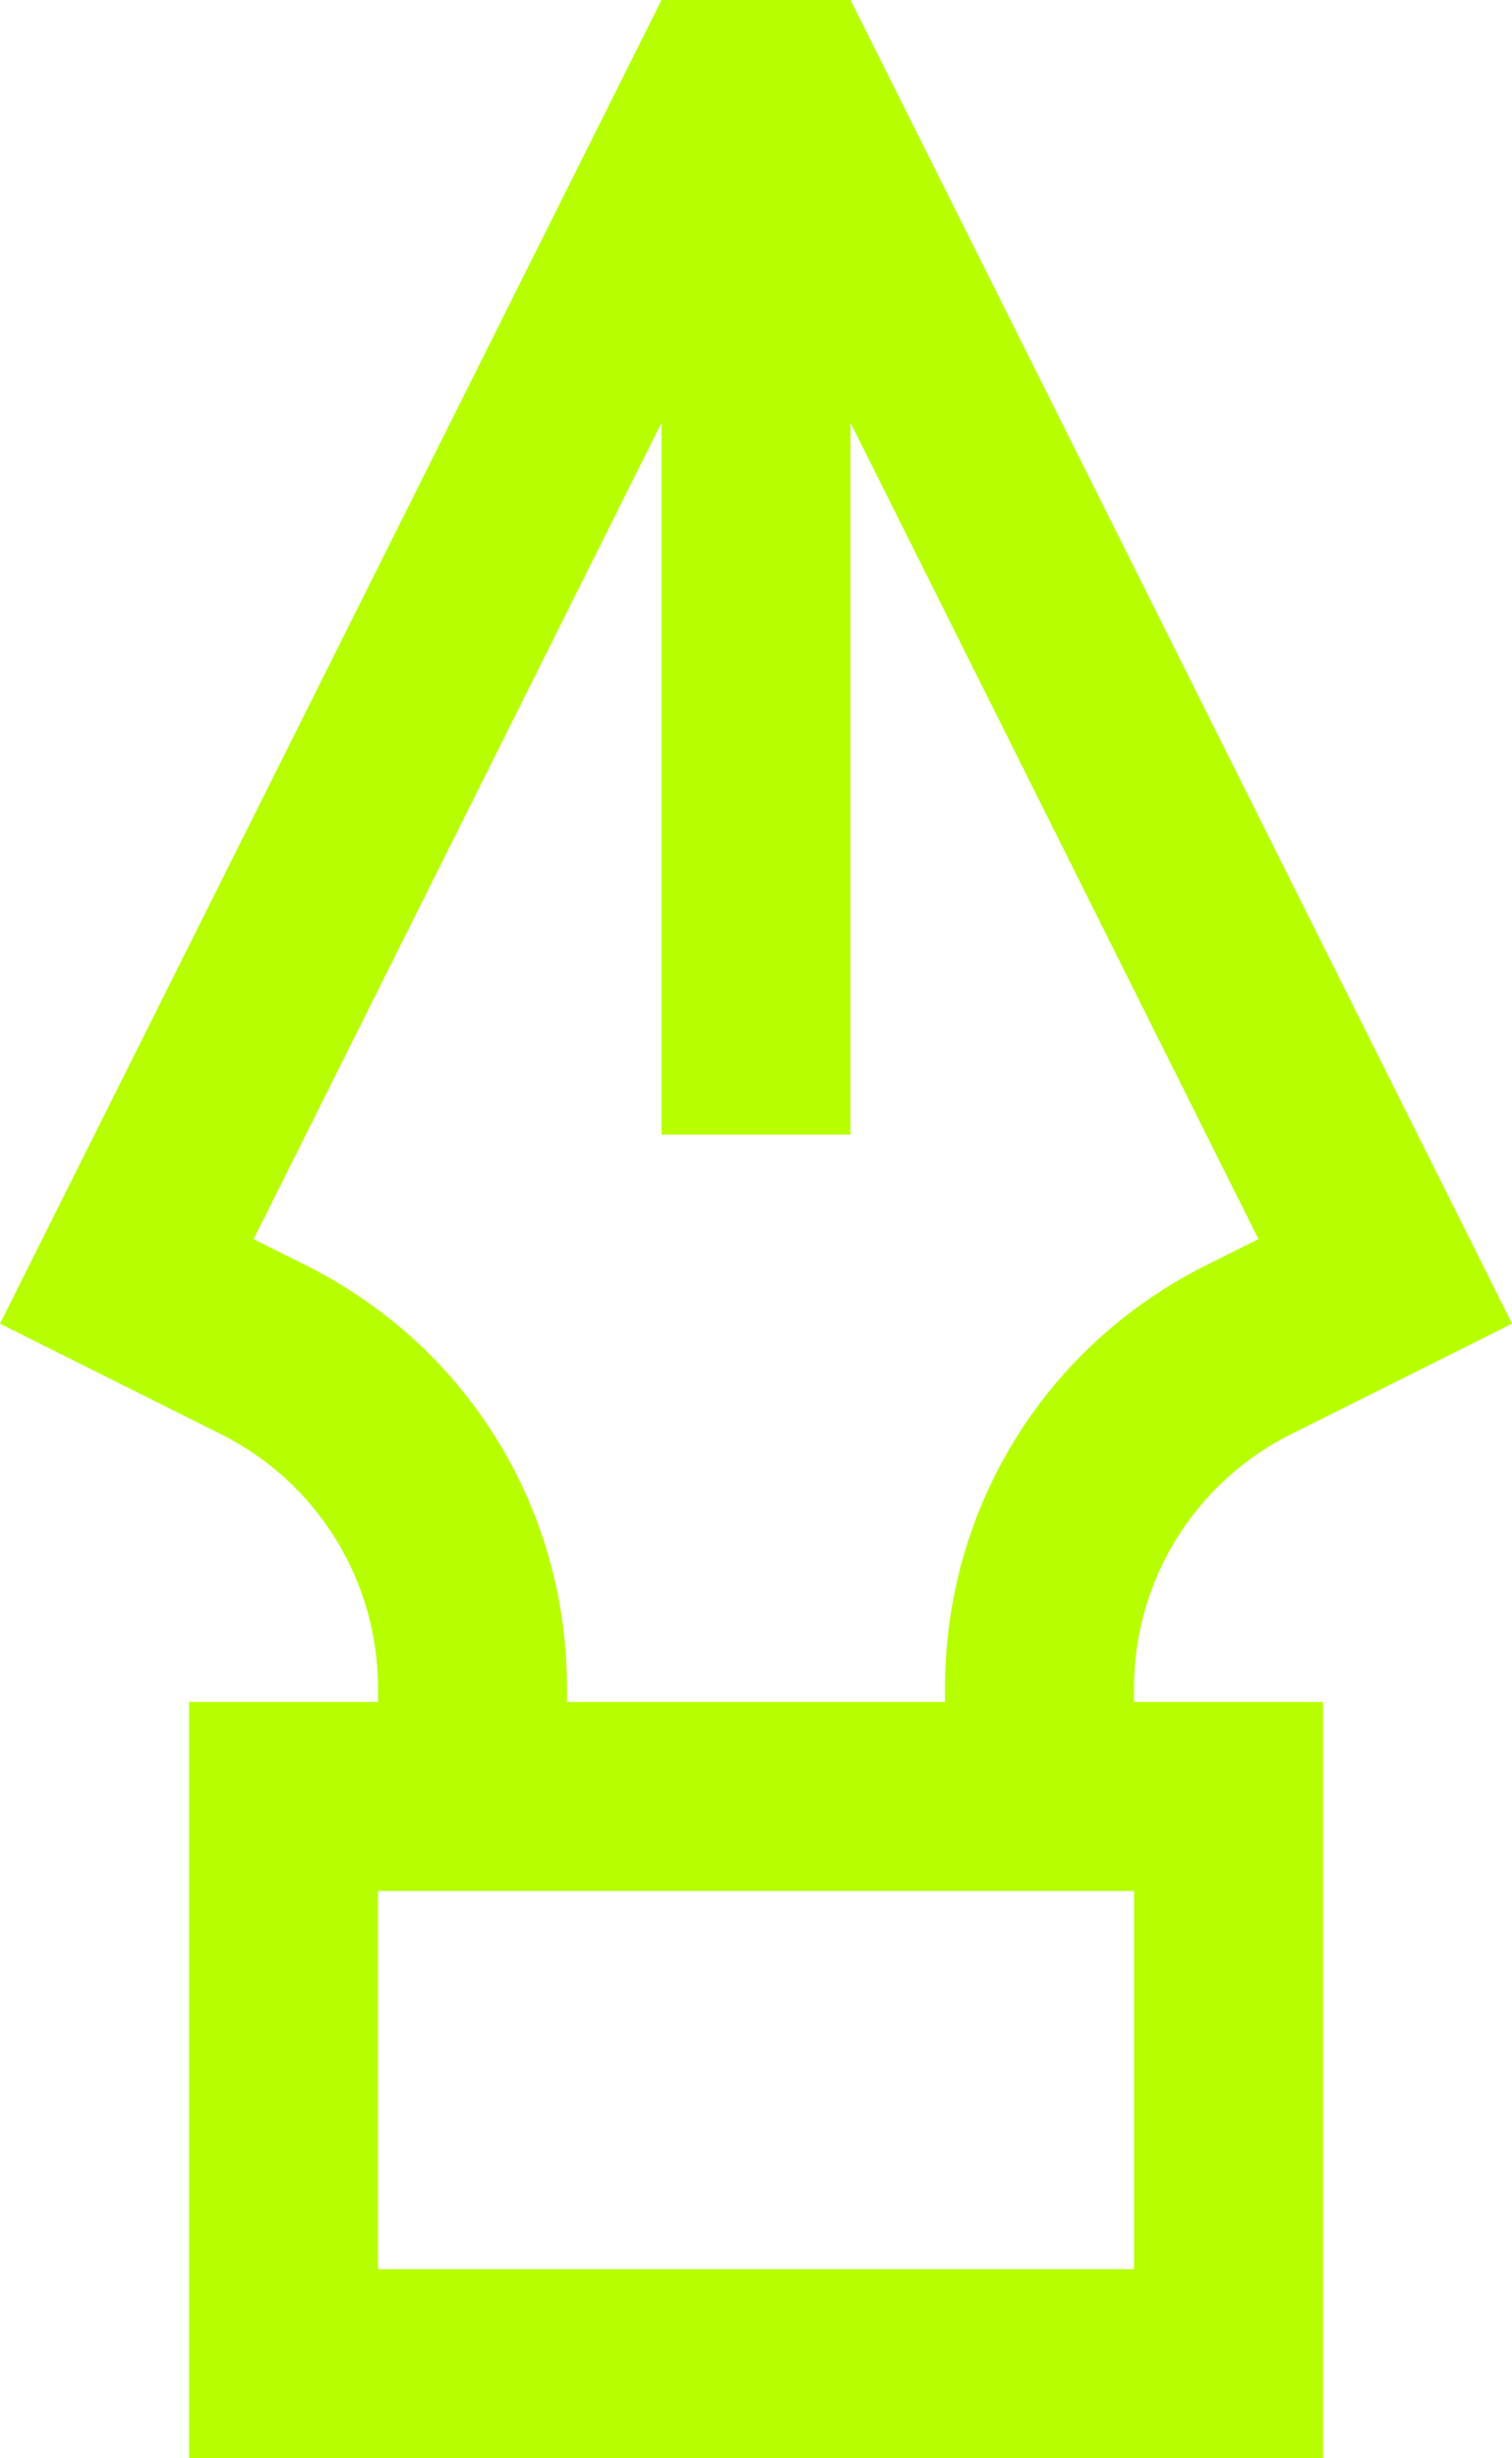<svg width="80" height="130" viewBox="0 0 80 130" fill="none" xmlns="http://www.w3.org/2000/svg">
<path d="M60 89.27C60 83.59 63.21 78.395 68.29 75.855L80 70L45 0H35L0 70L11.71 75.855C16.79 78.395 20 83.59 20 89.27V90H10V130H70V90H60V89.27ZM16.18 66.91L13.415 65.53L35 22.36V60H45V22.36L66.585 65.525L63.82 66.905C55.295 71.17 50 79.74 50 89.27V90H30V89.27C30 79.74 24.705 71.17 16.18 66.91ZM60 120H20V100H60V120Z" fill="#B7FF00"/>
</svg>
